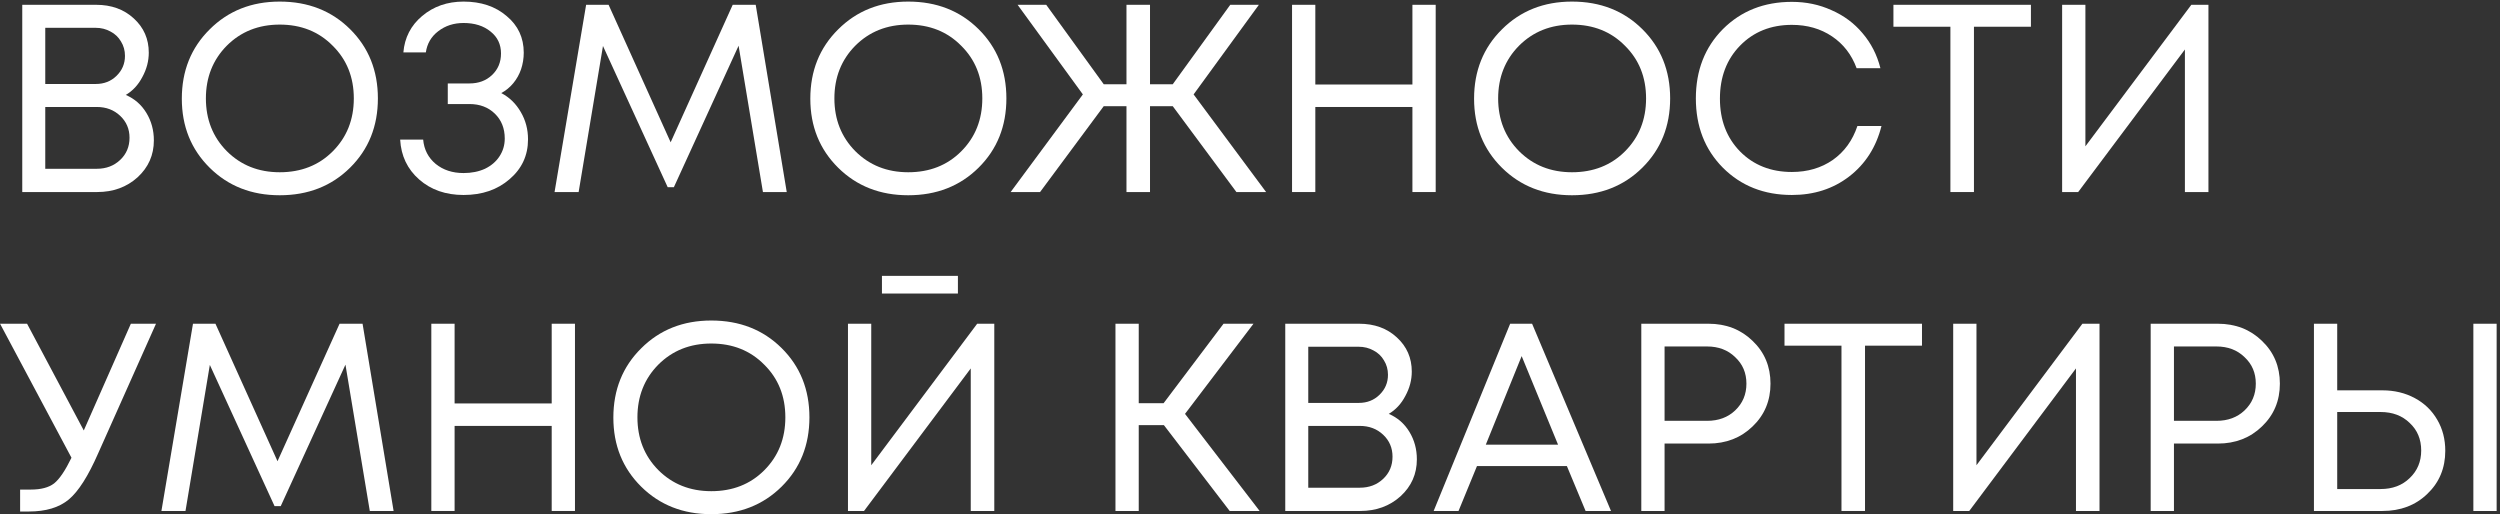 <?xml version="1.0" encoding="UTF-8"?> <svg xmlns="http://www.w3.org/2000/svg" width="729" height="150" viewBox="0 0 729 150" fill="none"><rect x="0" y="0" width="729" height="150" fill="#333333" stroke="none"/><path d="M36.676 27.686C39.224 28.778 41.226 30.52 42.682 32.912C44.138 35.304 44.866 37.982 44.866 40.946C44.866 45.21 43.28 48.798 40.108 51.71C36.936 54.57 33.01 56 28.33 56H6.49V1.4H28.018C32.49 1.4 36.156 2.726 39.016 5.378C41.928 8.03 43.384 11.358 43.384 15.362C43.384 17.806 42.76 20.172 41.512 22.46C40.316 24.748 38.704 26.49 36.676 27.686ZM36.442 16.298C36.442 14.738 36.052 13.334 35.272 12.086C34.544 10.838 33.53 9.876 32.23 9.2C30.93 8.472 29.474 8.108 27.862 8.108H13.198V24.488H27.94C30.332 24.488 32.334 23.708 33.946 22.148C35.61 20.536 36.442 18.586 36.442 16.298ZM28.252 49.214C30.956 49.214 33.218 48.356 35.038 46.64C36.858 44.924 37.768 42.766 37.768 40.166C37.768 37.618 36.858 35.486 35.038 33.77C33.218 32.054 30.956 31.196 28.252 31.196H13.198V49.214H28.252Z" fill="white"></path><path d="M102.081 48.902C96.673 54.258 89.835 56.936 81.567 56.936C73.351 56.936 66.539 54.258 61.131 48.902C55.723 43.546 53.019 36.838 53.019 28.778C53.019 20.666 55.723 13.932 61.131 8.576C66.539 3.168 73.351 0.464 81.567 0.464C89.835 0.464 96.673 3.142 102.081 8.498C107.489 13.854 110.193 20.588 110.193 28.7C110.193 36.812 107.489 43.546 102.081 48.902ZM66.123 44.066C70.231 48.174 75.379 50.228 81.567 50.228C87.807 50.228 92.955 48.2 97.011 44.144C101.119 40.036 103.173 34.888 103.173 28.7C103.173 22.512 101.119 17.39 97.011 13.334C92.955 9.226 87.807 7.172 81.567 7.172C75.379 7.172 70.231 9.226 66.123 13.334C62.067 17.442 60.039 22.564 60.039 28.7C60.039 34.836 62.067 39.958 66.123 44.066Z" fill="white"></path><path d="M146.172 27.14C148.564 28.388 150.462 30.234 151.866 32.678C153.27 35.07 153.972 37.722 153.972 40.634C153.972 45.314 152.178 49.188 148.59 52.256C145.054 55.324 140.582 56.858 135.174 56.858C129.974 56.858 125.658 55.35 122.226 52.334C118.794 49.318 116.948 45.444 116.688 40.712H123.396C123.656 43.624 124.878 45.99 127.062 47.81C129.246 49.578 131.95 50.462 135.174 50.462C137.514 50.462 139.594 50.046 141.414 49.214C143.234 48.33 144.638 47.134 145.626 45.626C146.666 44.066 147.186 42.324 147.186 40.4C147.186 37.436 146.224 35.018 144.3 33.146C142.376 31.274 139.906 30.338 136.89 30.338H130.572V24.332H136.89C139.542 24.332 141.726 23.526 143.442 21.914C145.21 20.25 146.094 18.144 146.094 15.596C146.094 12.944 145.08 10.812 143.052 9.2C141.024 7.536 138.398 6.704 135.174 6.704C132.314 6.704 129.844 7.51 127.764 9.122C125.736 10.682 124.54 12.736 124.176 15.284H117.624C117.988 10.968 119.808 7.432 123.084 4.676C126.412 1.868 130.442 0.464 135.174 0.464C140.27 0.464 144.456 1.868 147.732 4.676C151.06 7.432 152.724 10.994 152.724 15.362C152.724 17.026 152.464 18.638 151.944 20.198C151.424 21.706 150.67 23.058 149.682 24.254C148.694 25.45 147.524 26.412 146.172 27.14Z" fill="white"></path><path d="M229.413 56H222.471L215.373 13.334L196.497 54.596H194.703L175.827 13.412L168.729 56H161.709L170.913 1.4H177.465L195.561 41.492L213.657 1.4H220.365L229.413 56Z" fill="white"></path><path d="M285.351 48.902C279.943 54.258 273.105 56.936 264.837 56.936C256.621 56.936 249.809 54.258 244.401 48.902C238.993 43.546 236.289 36.838 236.289 28.778C236.289 20.666 238.993 13.932 244.401 8.576C249.809 3.168 256.621 0.464 264.837 0.464C273.105 0.464 279.943 3.142 285.351 8.498C290.759 13.854 293.463 20.588 293.463 28.7C293.463 36.812 290.759 43.546 285.351 48.902ZM249.393 44.066C253.501 48.174 258.649 50.228 264.837 50.228C271.077 50.228 276.225 48.2 280.281 44.144C284.389 40.036 286.443 34.888 286.443 28.7C286.443 22.512 284.389 17.39 280.281 13.334C276.225 9.226 271.077 7.172 264.837 7.172C258.649 7.172 253.501 9.226 249.393 13.334C245.337 17.442 243.309 22.564 243.309 28.7C243.309 34.836 245.337 39.958 249.393 44.066Z" fill="white"></path><path d="M360.536 56L341.973 30.962H335.342V56H328.479V30.962H321.849L303.285 56H294.704L315.764 27.53L296.733 1.4H305.078L321.849 24.566H328.479V1.4H335.342V24.566H341.973L358.742 1.4H367.089L348.057 27.53L369.194 56H360.536Z" fill="white"></path><path d="M411.861 1.4H418.647V56H411.861V31.196H383.547V56H376.761V1.4H383.547V24.644H411.861V1.4Z" fill="white"></path><path d="M478.903 48.902C473.495 54.258 466.657 56.936 458.389 56.936C450.173 56.936 443.361 54.258 437.953 48.902C432.545 43.546 429.841 36.838 429.841 28.778C429.841 20.666 432.545 13.932 437.953 8.576C443.361 3.168 450.173 0.464 458.389 0.464C466.657 0.464 473.495 3.142 478.903 8.498C484.311 13.854 487.015 20.588 487.015 28.7C487.015 36.812 484.311 43.546 478.903 48.902ZM442.945 44.066C447.053 48.174 452.201 50.228 458.389 50.228C464.629 50.228 469.777 48.2 473.833 44.144C477.941 40.036 479.995 34.888 479.995 28.7C479.995 22.512 477.941 17.39 473.833 13.334C469.777 9.226 464.629 7.172 458.389 7.172C452.201 7.172 447.053 9.226 442.945 13.334C438.889 17.442 436.861 22.564 436.861 28.7C436.861 34.836 438.889 39.958 442.945 44.066Z" fill="white"></path><path d="M522.513 56.858C514.401 56.858 507.693 54.206 502.389 48.902C497.137 43.598 494.511 36.864 494.511 28.7C494.511 20.536 497.137 13.802 502.389 8.498C507.693 3.194 514.401 0.542 522.513 0.542C526.673 0.542 530.521 1.348 534.057 2.96C537.645 4.52 540.661 6.756 543.105 9.668C545.601 12.58 547.343 15.986 548.331 19.886H541.389C539.933 15.934 537.541 12.84 534.213 10.604C530.885 8.368 526.985 7.25 522.513 7.25C516.377 7.25 511.333 9.278 507.381 13.334C503.481 17.338 501.531 22.486 501.531 28.778C501.531 35.018 503.481 40.14 507.381 44.144C511.333 48.148 516.377 50.15 522.513 50.15C527.089 50.15 531.067 48.98 534.447 46.64C537.827 44.248 540.219 40.946 541.623 36.734H548.643C547.083 42.922 543.937 47.836 539.205 51.476C534.525 55.064 528.961 56.858 522.513 56.858Z" fill="white"></path><path d="M592.216 1.4V7.796H575.602V56H568.738V7.796H552.124V1.4H592.216Z" fill="white"></path><path d="M638.99 1.4H643.982V56H637.118V14.426L605.996 56H601.316V1.4H608.102V42.662L638.99 1.4Z" fill="white"></path><path d="M38.158 94.4H45.49L28.642 132.152C25.73 138.808 22.87 143.306 20.062 145.646C17.254 147.986 13.38 149.156 8.44 149.156H5.866V142.76H8.986C11.95 142.76 14.212 142.162 15.772 140.966C17.332 139.718 19.022 137.222 20.842 133.478L0.016 94.4H7.894L24.43 125.522L38.158 94.4Z" fill="white"></path><path d="M114.774 149H107.832L100.734 106.334L81.858 147.596H80.064L61.188 106.412L54.09 149H47.07L56.274 94.4H62.826L80.922 134.492L99.018 94.4H105.726L114.774 149Z" fill="white"></path><path d="M160.875 94.4H167.661V149H160.875V124.196H132.561V149H125.775V94.4H132.561V117.644H160.875V94.4Z" fill="white"></path><path d="M227.917 141.902C222.509 147.258 215.671 149.936 207.403 149.936C199.187 149.936 192.375 147.258 186.967 141.902C181.559 136.546 178.855 129.838 178.855 121.778C178.855 113.666 181.559 106.932 186.967 101.576C192.375 96.168 199.187 93.464 207.403 93.464C215.671 93.464 222.509 96.142 227.917 101.498C233.325 106.854 236.029 113.588 236.029 121.7C236.029 129.812 233.325 136.546 227.917 141.902ZM191.959 137.066C196.067 141.174 201.215 143.228 207.403 143.228C213.643 143.228 218.791 141.2 222.847 137.144C226.955 133.036 229.009 127.888 229.009 121.7C229.009 115.512 226.955 110.39 222.847 106.334C218.791 102.226 213.643 100.172 207.403 100.172C201.215 100.172 196.067 102.226 191.959 106.334C187.903 110.442 185.875 115.564 185.875 121.7C185.875 127.836 187.903 132.958 191.959 137.066Z" fill="white"></path><path d="M257.175 85.586V80.438H279.327V85.586H257.175ZM284.943 94.4H289.935V149H283.071V107.426L251.949 149H247.269V94.4H254.055V135.662L284.943 94.4Z" fill="white"></path><path d="M358.575 149L339.387 123.962H332.055V149H325.269V94.4H332.055V117.566H339.309L356.781 94.4H365.517L345.549 120.686L367.311 149H358.575Z" fill="white"></path><path d="M404.967 120.686C407.515 121.778 409.517 123.52 410.973 125.912C412.429 128.304 413.157 130.982 413.157 133.946C413.157 138.21 411.571 141.798 408.399 144.71C405.227 147.57 401.301 149 396.621 149H374.781V94.4H396.309C400.781 94.4 404.447 95.726 407.307 98.378C410.219 101.03 411.675 104.358 411.675 108.362C411.675 110.806 411.051 113.172 409.803 115.46C408.607 117.748 406.995 119.49 404.967 120.686ZM404.733 109.298C404.733 107.738 404.343 106.334 403.563 105.086C402.835 103.838 401.821 102.876 400.521 102.2C399.221 101.472 397.765 101.108 396.153 101.108H381.489V117.488H396.231C398.623 117.488 400.625 116.708 402.237 115.148C403.901 113.536 404.733 111.586 404.733 109.298ZM396.543 142.214C399.247 142.214 401.509 141.356 403.329 139.64C405.149 137.924 406.059 135.766 406.059 133.166C406.059 130.618 405.149 128.486 403.329 126.77C401.509 125.054 399.247 124.196 396.543 124.196H381.489V142.214H396.543Z" fill="white"></path><path d="M462.358 149L456.898 135.896H430.69L425.308 149H418.054L440.362 94.4H446.758L469.768 149H462.358ZM443.716 103.838L433.264 129.656H454.324L443.716 103.838Z" fill="white"></path><path d="M498.181 94.4C503.329 94.4 507.619 96.064 511.051 99.392C514.535 102.72 516.277 106.88 516.277 111.872C516.277 116.864 514.535 121.024 511.051 124.352C507.619 127.68 503.329 129.344 498.181 129.344H485.389V149H478.603V94.4H498.181ZM497.791 122.714C501.119 122.714 503.849 121.7 505.981 119.672C508.165 117.592 509.257 114.992 509.257 111.872C509.257 108.752 508.165 106.178 505.981 104.15C503.849 102.07 501.119 101.03 497.791 101.03H485.389V122.714H497.791Z" fill="white"></path><path d="M560.452 94.4V100.796H543.838V149H536.974V100.796H520.36V94.4H560.452Z" fill="white"></path><path d="M607.226 94.4H612.218V149H605.354V107.426L574.232 149H569.552V94.4H576.338V135.662L607.226 94.4Z" fill="white"></path><path d="M646.716 94.4C651.864 94.4 656.154 96.064 659.586 99.392C663.07 102.72 664.812 106.88 664.812 111.872C664.812 116.864 663.07 121.024 659.586 124.352C656.154 127.68 651.864 129.344 646.716 129.344H633.924V149H627.138V94.4H646.716ZM646.326 122.714C649.654 122.714 652.384 121.7 654.516 119.672C656.7 117.592 657.792 114.992 657.792 111.872C657.792 108.752 656.7 106.178 654.516 104.15C652.384 102.07 649.654 101.03 646.326 101.03H633.924V122.714H646.326Z" fill="white"></path><path d="M694.714 113.822C698.198 113.822 701.343 114.576 704.151 116.084C706.959 117.592 709.143 119.698 710.703 122.402C712.263 125.054 713.043 128.07 713.043 131.45C713.043 136.494 711.302 140.68 707.818 144.008C704.386 147.336 700.018 149 694.714 149H674.745V94.4H681.531V113.822H694.714ZM721.233 94.4H728.019V149H721.233V94.4ZM694.167 142.604C697.651 142.604 700.485 141.538 702.669 139.406C704.905 137.274 706.023 134.596 706.023 131.372C706.023 128.096 704.905 125.418 702.669 123.338C700.485 121.206 697.651 120.14 694.167 120.14H681.531V142.604H694.167Z" fill="white"></path></svg> 